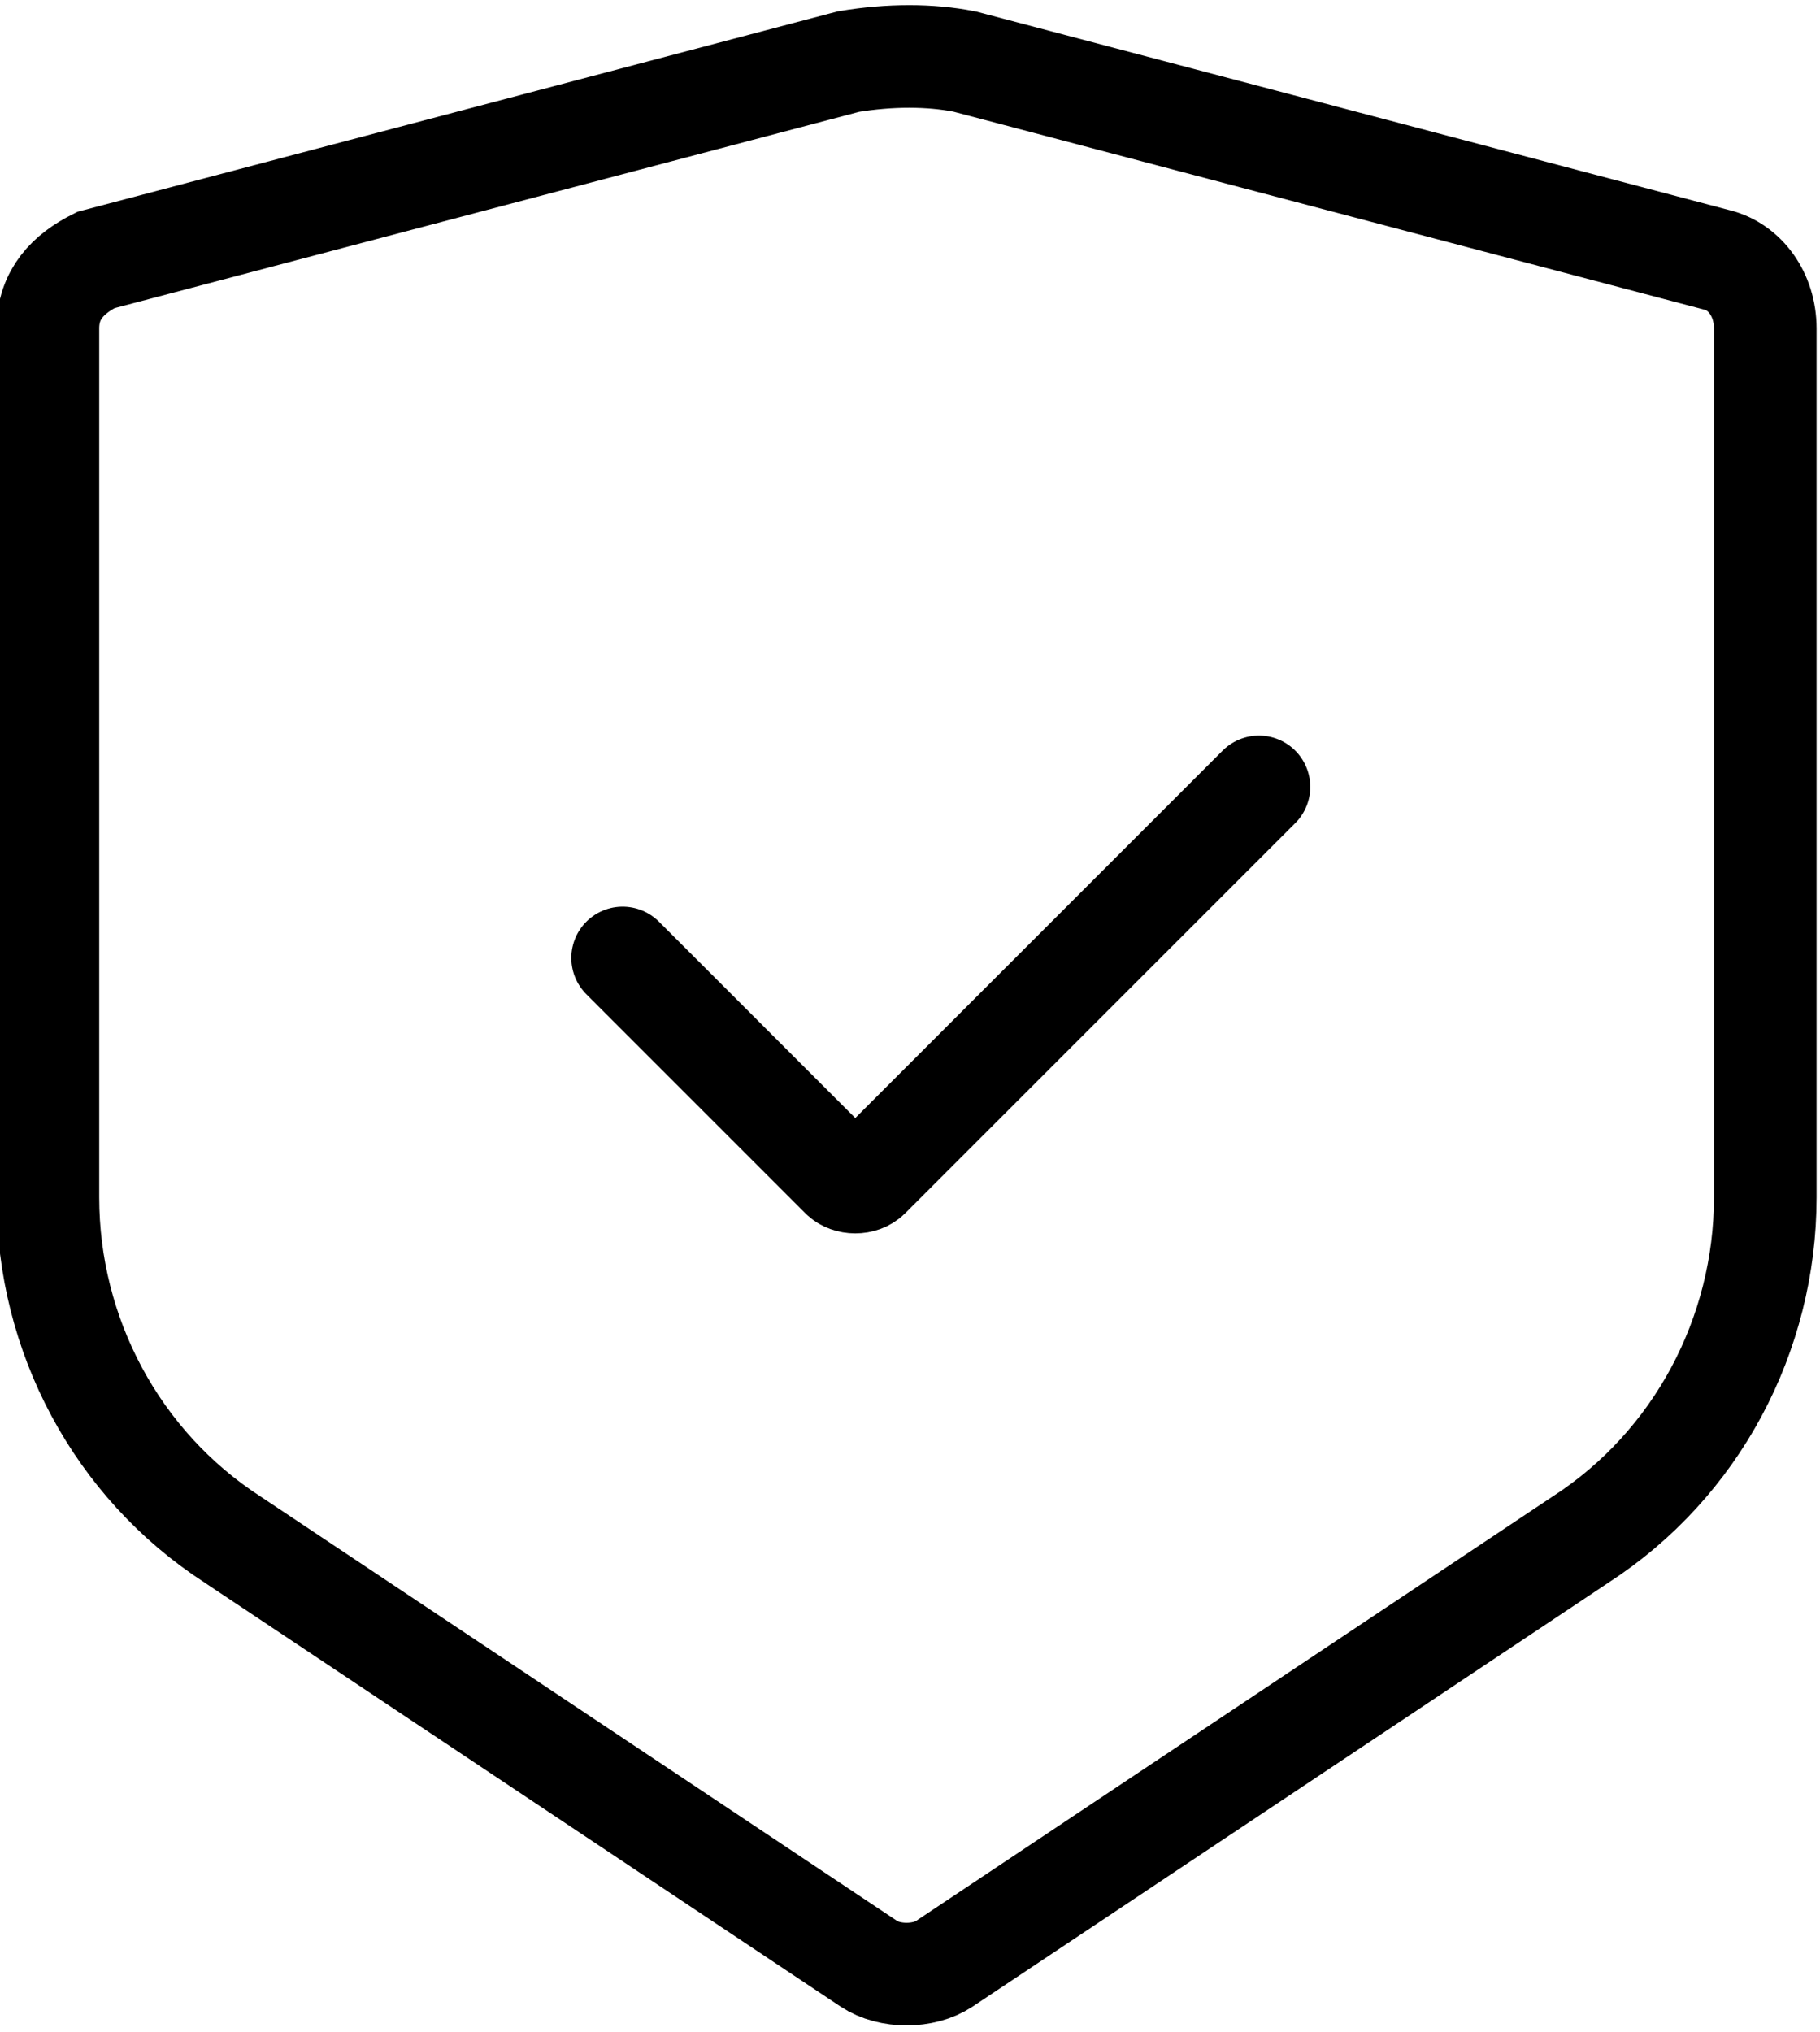 <svg xml:space="preserve" style="enable-background:new 0 0 26.6 29.7;" viewBox="0 0 26.6 29.7" y="0px" x="0px" xmlns:xlink="http://www.w3.org/1999/xlink" xmlns="http://www.w3.org/2000/svg" id="Layer_1" version="1.1">
<style type="text/css">
	.st0{fill:none;stroke:#000000;stroke-width:1.5;stroke-linecap:round;}
</style>
<path d="M14.1,0.9l11,2.9c0.4,0.1,0.7,0.5,0.7,1v12.7c0,2-1,3.9-2.7,5l-9.3,6.2c-0.3,0.2-0.8,0.2-1.1,0l-9.3-6.2
	c-1.7-1.1-2.7-3-2.7-5V4.8c0-0.5,0.3-0.8,0.7-1l11-2.9C13,0.8,13.6,0.8,14.1,0.9z" class="st0"></path>
<path d="M9.1,14l3.2,3.2c0.1,0.1,0.3,0.1,0.4,0l5.7-5.7" class="st0"></path>
</svg>

